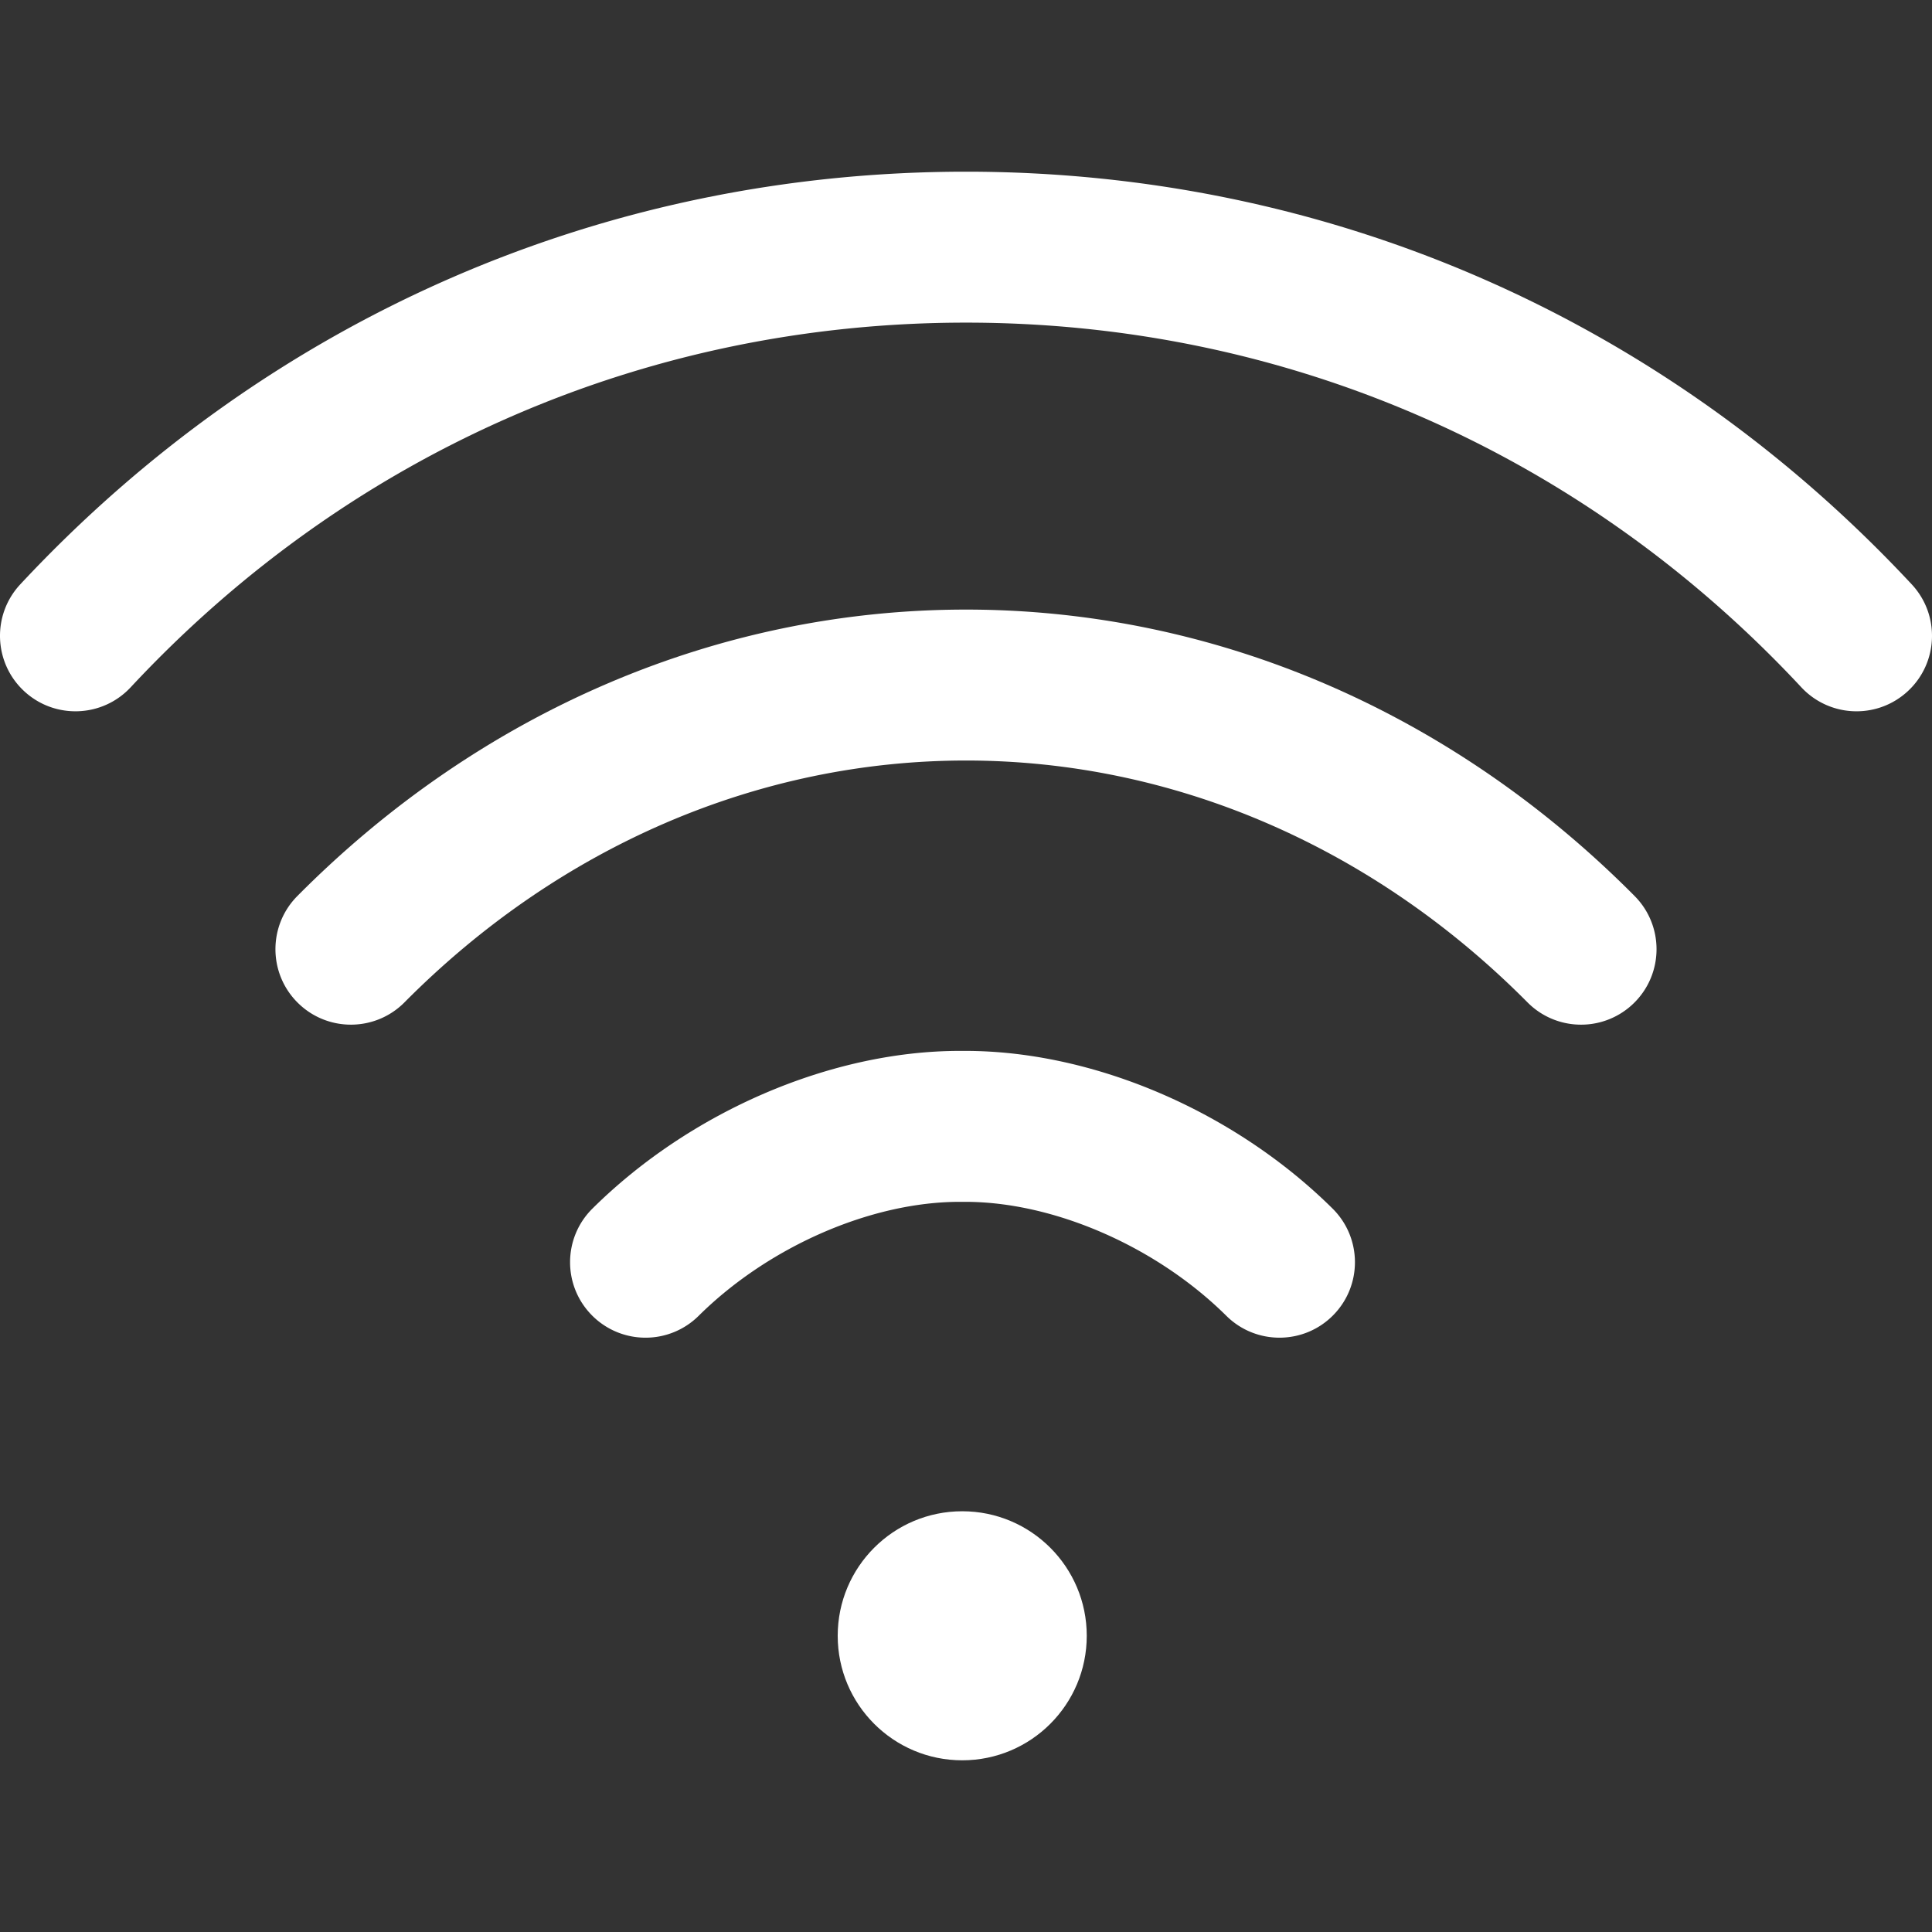 <?xml version="1.0" encoding="UTF-8"?>
<svg xmlns="http://www.w3.org/2000/svg" xmlns:xlink="http://www.w3.org/1999/xlink" width="512" height="512" x="0" y="0" viewBox="0 0 512.001 512.001" style="enable-background:new 0 0 512 512" xml:space="preserve" class="">
  <rect x="0" y="0" width="512.001" height="512.001" fill="#333333" stroke="none"/>
  <g>
    <circle cx="255.001" cy="433.5" r="33" fill="#ffffff" opacity="1" data-original="#000000"></circle>
    <path d="M506.632 154.864C440.902 84.341 351.895 45.501 255.997 45.5 160.107 45.501 71.1 84.341 5.369 154.864c-7.53 8.08-7.085 20.736.995 28.267 8.081 7.53 20.736 7.086 28.267-.995C92.711 119.82 171.327 85.501 256.004 85.5c84.67.001 163.286 34.32 221.366 96.636a19.947 19.947 0 0 0 14.635 6.364c4.883 0 9.778-1.778 13.632-5.369 8.08-7.532 8.526-20.187.995-28.267z" fill="#ffffff" opacity="1" data-original="#000000"></path>
    <path d="M433.194 237.458c-48.587-48.954-111.516-75.913-177.196-75.911-65.695.001-128.625 26.961-177.197 75.913-7.78 7.841-7.731 20.504.11 28.284 7.841 7.78 20.504 7.731 28.284-.11 41.005-41.326 93.851-64.086 148.803-64.087 54.938-.002 107.784 22.759 148.804 64.089a19.94 19.94 0 0 0 14.196 5.911 19.947 19.947 0 0 0 14.09-5.805c7.839-7.781 7.887-20.444.106-28.284zM353.151 320.292c-26.02-25.779-63.317-41.792-97.339-41.792H254.341c-34.023 0-71.323 16.014-97.342 41.792-7.846 7.774-7.905 20.437-.131 28.284a19.94 19.94 0 0 0 14.208 5.924 19.936 19.936 0 0 0 14.075-5.792c18.523-18.352 45.68-30.208 69.192-30.208h1.466c23.509 0 50.668 11.857 69.189 30.208 7.846 7.773 20.511 7.717 28.284-.132 7.775-7.846 7.716-20.51-.131-28.284z" fill="#ffffff" opacity="1" data-original="#000000"></path>
  </g>
</svg>
